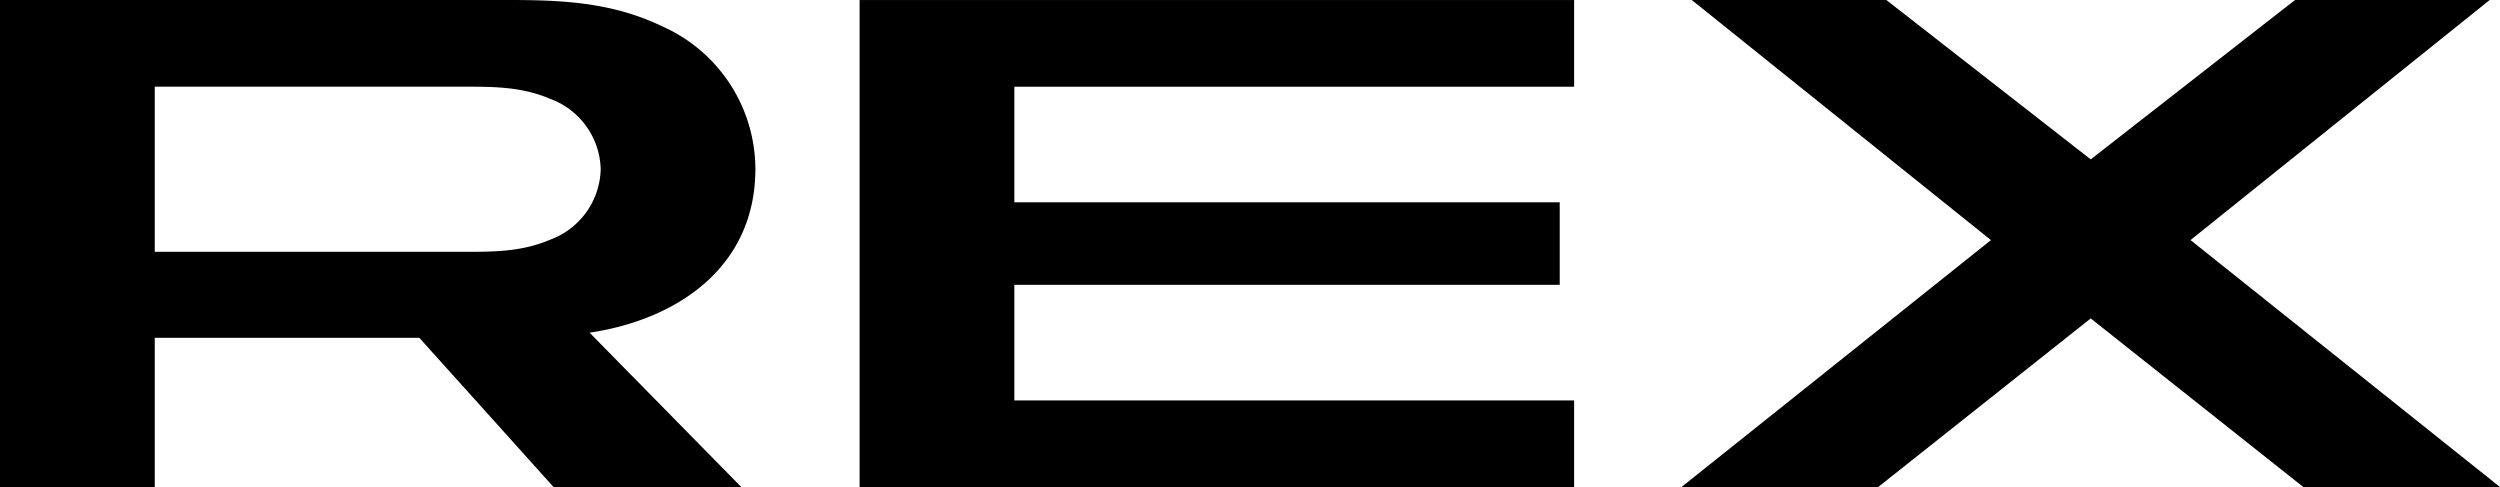 <svg id="グループ_19942" data-name="グループ 19942" xmlns="http://www.w3.org/2000/svg" xmlns:xlink="http://www.w3.org/1999/xlink" width="250" height="48.709" viewBox="0 0 250 48.709">
  <defs>
    <clipPath id="clip-path">
      <rect id="長方形_9049" data-name="長方形 9049" width="250" height="48.709"/>
    </clipPath>
  </defs>
  <g id="グループ_19941" data-name="グループ 19941" clip-path="url(#clip-path)">
    <path id="パス_46974" data-name="パス 46974" d="M75.538,16.888A15.65,15.65,0,0,0,66.295,2.667C60.5-.138,54.792,0,48.734,0H0V48.71H15.475V33.779H41.928q6.721,7.462,13.431,14.931H74.137q-7.593-7.725-15.179-15.443c8.731-1.3,16.58-6.518,16.58-16.379m-20.5,7.07c-2.992,1.287-5.94,1.222-9.034,1.222H15.475V8.669h30.53c3.094,0,6.039-.059,9.031,1.222a7.693,7.693,0,0,1,5.033,7.034,7.7,7.7,0,0,1-5.029,7.034" transform="translate(0 0)"/>
    <path id="パス_46975" data-name="パス 46975" d="M38.974,20.227H93.51v8.252H38.974V40.041H94.951v8.665H23.5V0H94.951V8.669H38.974Z" transform="translate(62.461 0.003)"/>
    <path id="パス_46976" data-name="パス 46976" d="M107.327,0,86.9,15.937,66.464,0H47.005L76.921,24.009,45.97,48.705H65.641L86.9,31.84l21.266,16.865h19.667l-30.955-24.7L126.793,0Z" transform="translate(122.172 0.002)"/>
  </g>
</svg>
